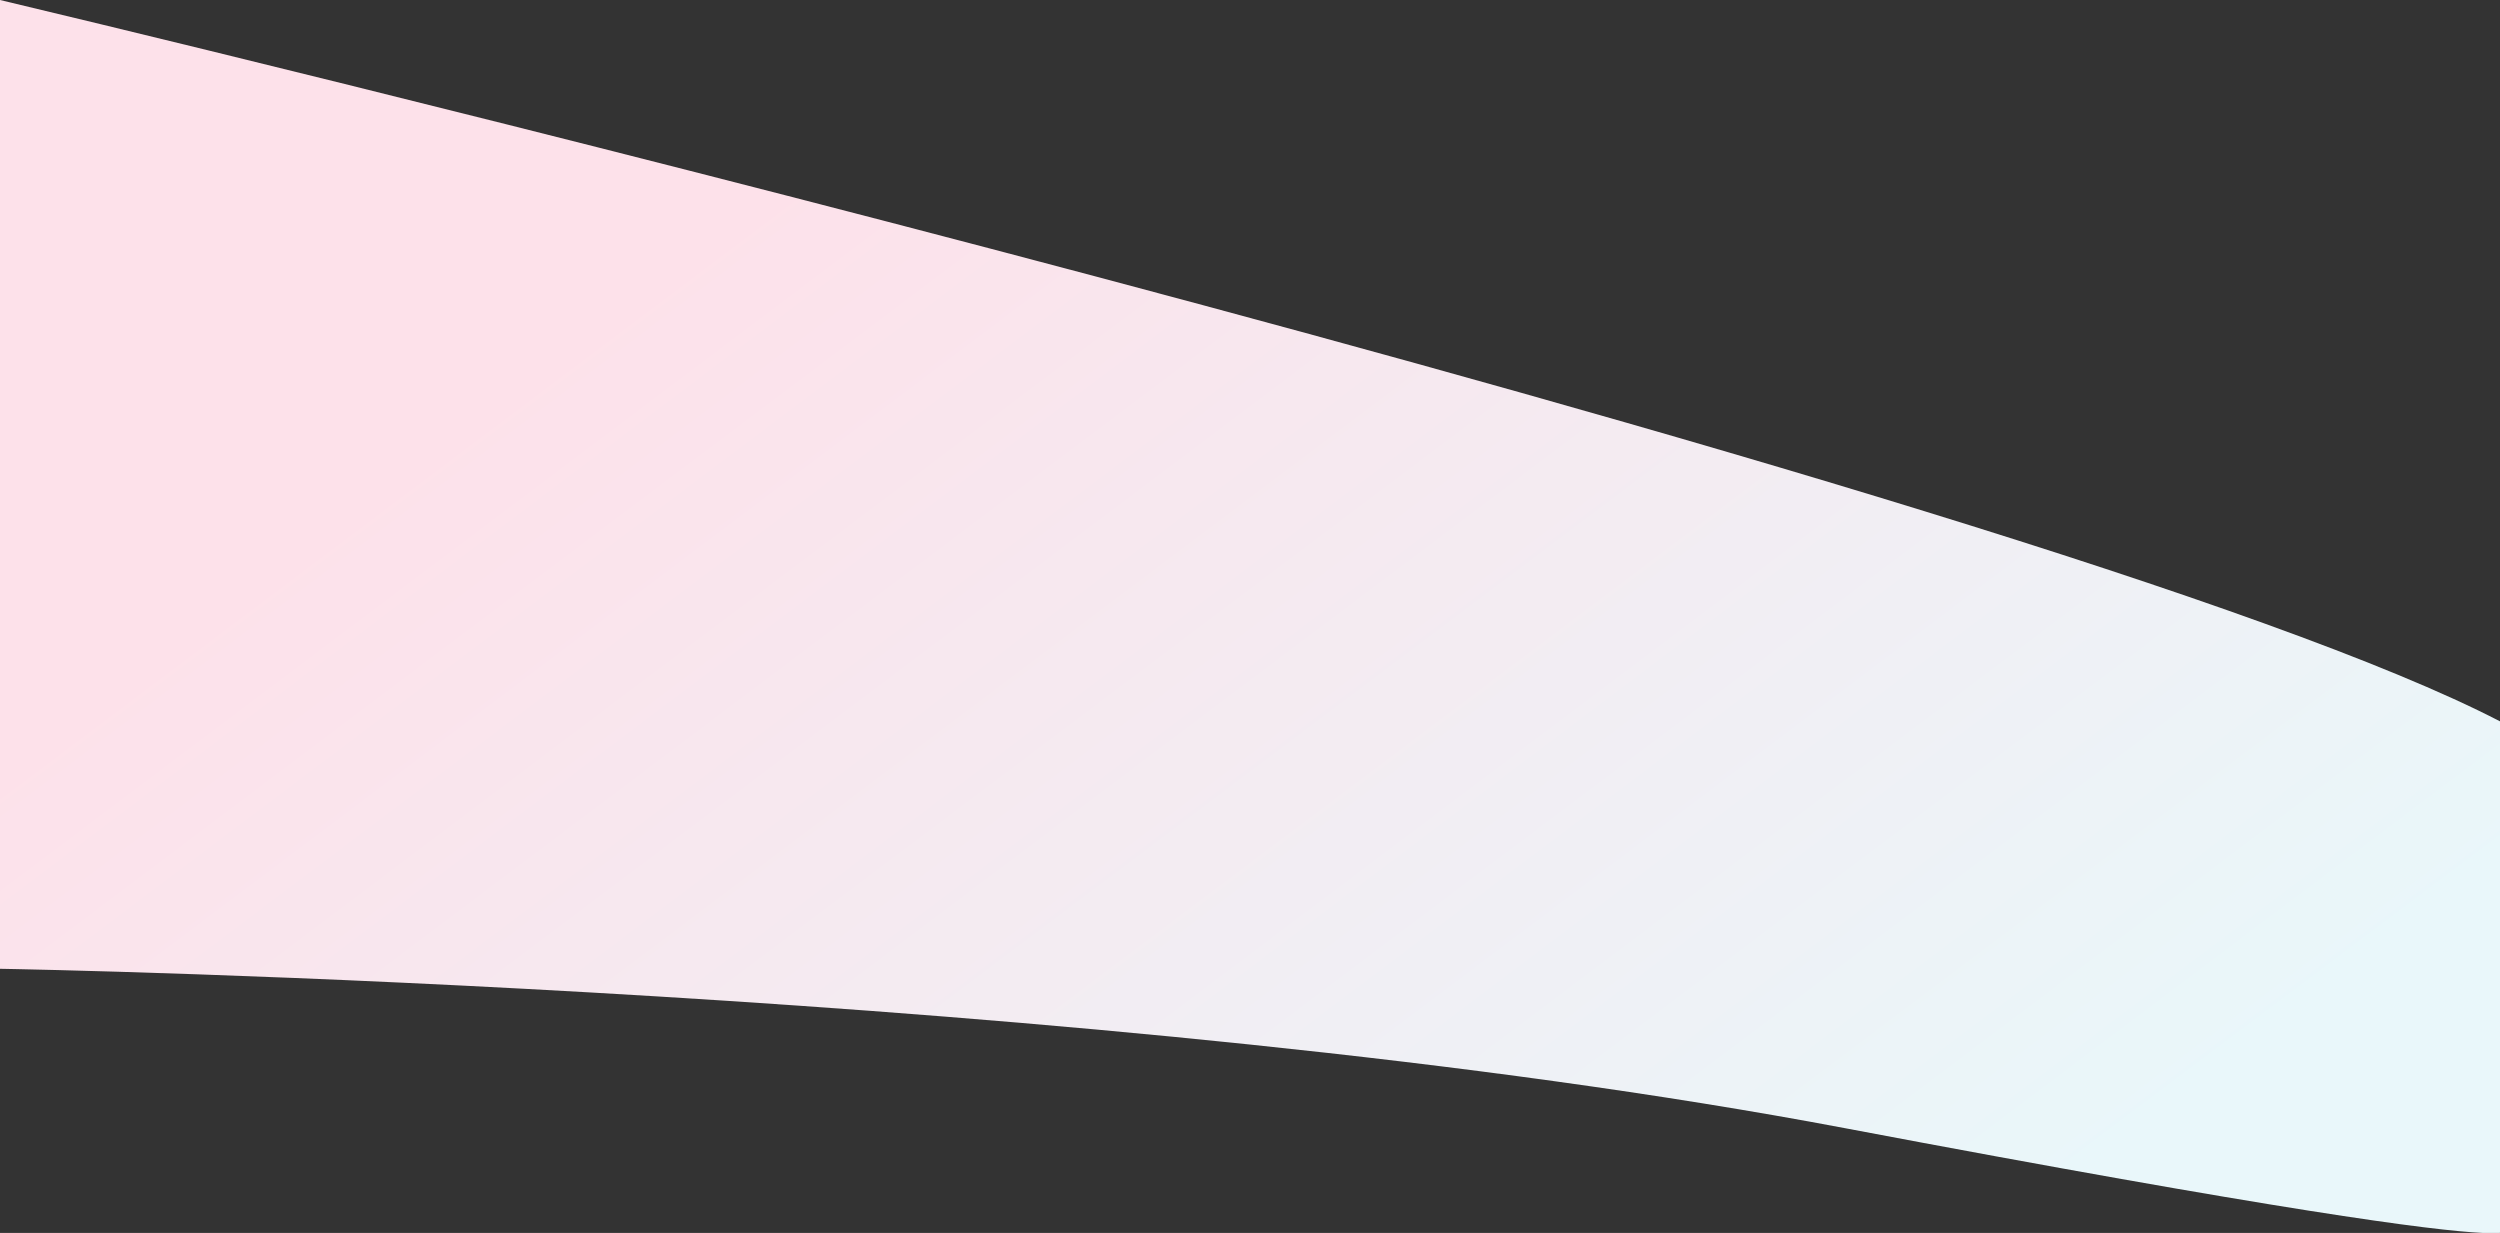 <svg xmlns="http://www.w3.org/2000/svg" viewBox="0 0 2561 1263" preserveAspectRatio="none"><rect x="0" y="0" width="2561" height="1263" fill="#333333" stroke="none"/><defs><linearGradient id="a" x1=".145" y1=".395" x2=".888" y2=".879" gradientUnits="objectBoundingBox"><stop offset="0" stop-color="#fde1ea"/><stop offset="1" stop-color="#e9f7fa"/></linearGradient></defs><path data-name="Path 1101" d="M2441.06 1257c.32-.03.64-.06.94-.09V732.947C1979.97 493.342-76.529 4.09-119-6v992.426c31 .537 1135.53 20.574 1889.66 163.214 447.12 84.57 602 104.99 653.52 107.36Z" fill="url(#a)" transform="translate(119 6)"/></svg>